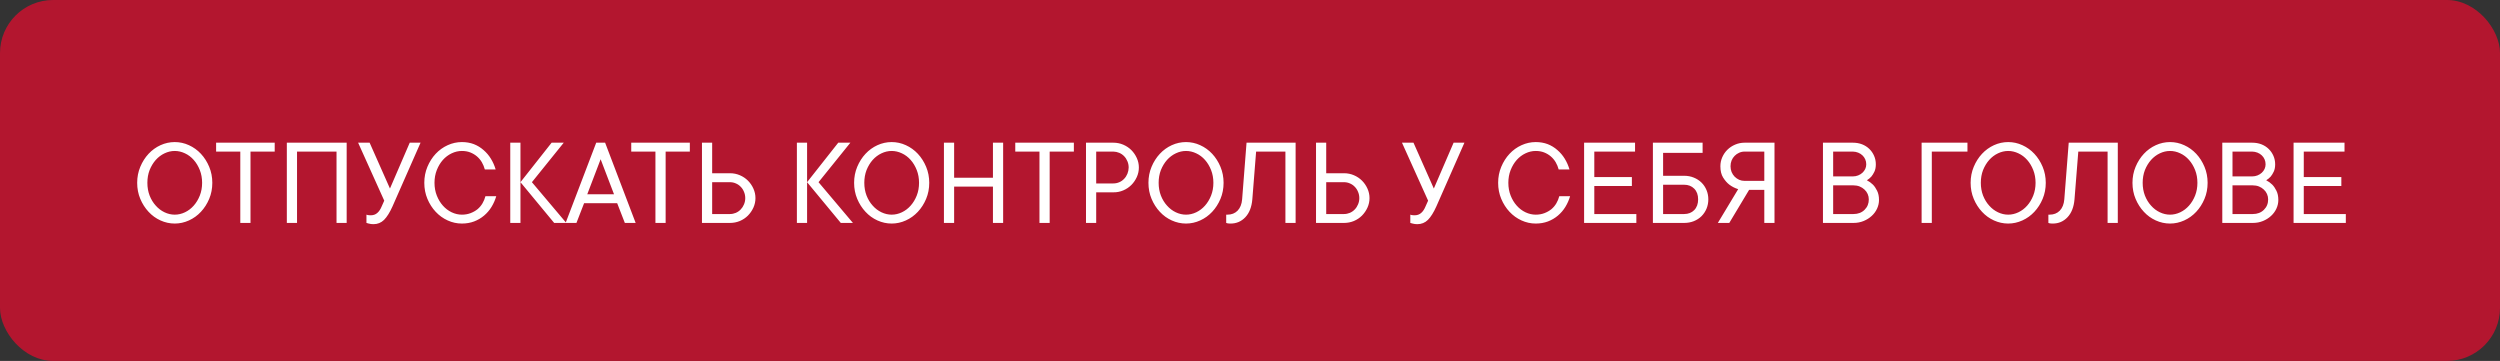 <?xml version="1.0" encoding="UTF-8"?> <svg xmlns="http://www.w3.org/2000/svg" width="471" height="68" viewBox="0 0 471 68" fill="none"><rect x="0" y="0" width="471" height="68" fill="#333333" stroke="none"/> <rect width="471" height="68" rx="10" fill="#B3162F"></rect> <path d="M27.766 34.441C27.766 35.309 27.906 36.109 28.188 36.844C28.477 37.578 28.863 38.211 29.348 38.742C29.824 39.281 30.375 39.699 31 39.996C31.625 40.293 32.266 40.441 32.922 40.441C33.578 40.441 34.219 40.293 34.844 39.996C35.469 39.699 36.02 39.281 36.496 38.742C36.973 38.203 37.355 37.57 37.645 36.844C37.934 36.109 38.078 35.309 38.078 34.441C38.078 33.574 37.934 32.773 37.645 32.039C37.355 31.305 36.973 30.668 36.496 30.129C36.02 29.59 35.469 29.176 34.844 28.887C34.219 28.59 33.578 28.441 32.922 28.441C32.266 28.441 31.625 28.59 31 28.887C30.375 29.184 29.824 29.598 29.348 30.129C28.871 30.668 28.484 31.305 28.188 32.039C27.906 32.773 27.766 33.574 27.766 34.441ZM40 34.441C40 35.527 39.805 36.535 39.414 37.465C39.023 38.395 38.504 39.207 37.855 39.902C37.207 40.598 36.453 41.141 35.594 41.531C34.734 41.922 33.844 42.117 32.922 42.117C31.992 42.117 31.098 41.922 30.238 41.531C29.379 41.141 28.629 40.598 27.988 39.902C27.34 39.207 26.82 38.395 26.43 37.465C26.039 36.535 25.844 35.527 25.844 34.441C25.844 33.371 26.039 32.367 26.43 31.43C26.82 30.492 27.34 29.676 27.988 28.98C28.637 28.285 29.387 27.742 30.238 27.352C31.098 26.961 31.992 26.766 32.922 26.766C33.852 26.766 34.742 26.961 35.594 27.352C36.453 27.742 37.207 28.285 37.855 28.98C38.504 29.676 39.023 30.492 39.414 31.43C39.805 32.367 40 33.371 40 34.441ZM51.754 28.559H47.195V42H45.273V28.559H40.715V26.883H51.754V28.559ZM65.312 26.883V42H63.402V28.559H55.961V42H54.039V26.883H65.312ZM79.234 26.883L73.949 38.883C73.434 40.031 72.902 40.879 72.356 41.426C71.809 41.965 71.141 42.234 70.352 42.234C70.031 42.234 69.734 42.195 69.461 42.117C69.305 42.086 69.164 42.047 69.039 42V40.441C69.117 40.473 69.195 40.496 69.273 40.512C69.352 40.527 69.438 40.539 69.531 40.547C69.633 40.555 69.746 40.559 69.871 40.559C70.348 40.559 70.75 40.414 71.078 40.125C71.414 39.836 71.691 39.422 71.91 38.883L72.391 37.805L67.469 26.883H69.637L73.469 35.52L77.195 26.883H79.234ZM87.016 28.441C86.359 28.441 85.719 28.59 85.094 28.887C84.469 29.184 83.918 29.598 83.441 30.129C82.965 30.668 82.582 31.305 82.293 32.039C82.004 32.773 81.859 33.574 81.859 34.441C81.859 35.309 82.004 36.109 82.293 36.844C82.582 37.578 82.965 38.211 83.441 38.742C83.918 39.281 84.469 39.699 85.094 39.996C85.719 40.293 86.359 40.441 87.016 40.441C87.609 40.441 88.152 40.348 88.644 40.16C89.137 39.973 89.574 39.727 89.957 39.422C90.332 39.109 90.644 38.742 90.894 38.32C91.144 37.898 91.332 37.445 91.457 36.961H93.496C93.285 37.68 92.988 38.352 92.606 38.977C92.223 39.602 91.754 40.148 91.199 40.617C90.644 41.086 90.019 41.453 89.324 41.719C88.621 41.984 87.852 42.117 87.016 42.117C86.086 42.117 85.195 41.922 84.344 41.531C83.484 41.141 82.731 40.598 82.082 39.902C81.434 39.207 80.914 38.395 80.523 37.465C80.133 36.535 79.938 35.527 79.938 34.441C79.938 33.371 80.133 32.367 80.523 31.43C80.914 30.492 81.434 29.676 82.082 28.98C82.731 28.285 83.484 27.742 84.344 27.352C85.203 26.961 86.094 26.766 87.016 26.766C87.828 26.766 88.578 26.895 89.266 27.152C89.945 27.418 90.555 27.789 91.094 28.266C91.641 28.734 92.106 29.281 92.488 29.906C92.871 30.531 93.168 31.203 93.379 31.922H91.34C91.215 31.445 91.027 30.992 90.777 30.562C90.527 30.141 90.219 29.773 89.852 29.461C89.484 29.148 89.062 28.898 88.586 28.711C88.117 28.531 87.594 28.441 87.016 28.441ZM98.055 42H96.133V26.883H98.055V42ZM98.055 34.324L103.926 26.883H106.211L100.211 34.324L106.691 42H104.406L98.055 34.324ZM116.277 38.285H110.043L108.602 42H106.562L112.328 26.883H114.004L119.758 42H117.719L116.277 38.285ZM110.641 36.598H115.68L113.16 30L110.641 36.598ZM129.965 28.559H125.406V42H123.484V28.559H118.926V26.883H129.965V28.559ZM132.25 42V26.883H134.172V32.637H137.523C138.18 32.637 138.801 32.762 139.387 33.012C139.973 33.262 140.48 33.602 140.91 34.031C141.34 34.461 141.684 34.961 141.941 35.531C142.199 36.102 142.328 36.699 142.328 37.324C142.328 37.949 142.199 38.547 141.941 39.117C141.684 39.68 141.34 40.18 140.91 40.617C140.48 41.047 139.973 41.387 139.387 41.637C138.801 41.879 138.18 42 137.523 42H132.25ZM134.172 34.324V40.324H137.523C137.906 40.324 138.273 40.25 138.625 40.102C138.984 39.945 139.293 39.73 139.551 39.457C139.816 39.184 140.023 38.863 140.172 38.496C140.328 38.129 140.406 37.738 140.406 37.324C140.406 36.91 140.328 36.52 140.172 36.152C140.023 35.777 139.816 35.457 139.551 35.191C139.293 34.918 138.988 34.707 138.637 34.559C138.285 34.402 137.914 34.324 137.523 34.324H134.172ZM152.055 42H150.133V26.883H152.055V42ZM152.055 34.324L157.926 26.883H160.211L154.211 34.324L160.691 42H158.406L152.055 34.324ZM162.836 34.441C162.836 35.309 162.977 36.109 163.258 36.844C163.547 37.578 163.934 38.211 164.418 38.742C164.895 39.281 165.445 39.699 166.07 39.996C166.695 40.293 167.336 40.441 167.992 40.441C168.648 40.441 169.289 40.293 169.914 39.996C170.539 39.699 171.09 39.281 171.566 38.742C172.043 38.203 172.426 37.57 172.715 36.844C173.004 36.109 173.148 35.309 173.148 34.441C173.148 33.574 173.004 32.773 172.715 32.039C172.426 31.305 172.043 30.668 171.566 30.129C171.09 29.59 170.539 29.176 169.914 28.887C169.289 28.59 168.648 28.441 167.992 28.441C167.336 28.441 166.695 28.59 166.07 28.887C165.445 29.184 164.895 29.598 164.418 30.129C163.941 30.668 163.555 31.305 163.258 32.039C162.977 32.773 162.836 33.574 162.836 34.441ZM175.07 34.441C175.07 35.527 174.875 36.535 174.484 37.465C174.094 38.395 173.574 39.207 172.926 39.902C172.277 40.598 171.523 41.141 170.664 41.531C169.805 41.922 168.914 42.117 167.992 42.117C167.062 42.117 166.168 41.922 165.309 41.531C164.449 41.141 163.699 40.598 163.059 39.902C162.41 39.207 161.891 38.395 161.5 37.465C161.109 36.535 160.914 35.527 160.914 34.441C160.914 33.371 161.109 32.367 161.5 31.43C161.891 30.492 162.41 29.676 163.059 28.98C163.707 28.285 164.457 27.742 165.309 27.352C166.168 26.961 167.062 26.766 167.992 26.766C168.922 26.766 169.812 26.961 170.664 27.352C171.523 27.742 172.277 28.285 172.926 28.98C173.574 29.676 174.094 30.492 174.484 31.43C174.875 32.367 175.07 33.371 175.07 34.441ZM188.992 26.883V42H187.07V35.156H179.758V42H177.836V26.883H179.758V33.48H187.07V26.883H188.992ZM202.316 28.559H197.758V42H195.836V28.559H191.277V26.883H202.316V28.559ZM209.758 26.883C210.414 26.883 211.035 27.008 211.621 27.258C212.207 27.508 212.715 27.848 213.145 28.277C213.574 28.707 213.918 29.207 214.176 29.777C214.434 30.348 214.562 30.941 214.562 31.559C214.562 32.184 214.434 32.781 214.176 33.352C213.918 33.922 213.574 34.422 213.145 34.852C212.715 35.281 212.207 35.621 211.621 35.871C211.035 36.121 210.414 36.242 209.758 36.234H206.523V42H204.602V26.883H209.758ZM209.758 34.559C210.141 34.559 210.508 34.484 210.859 34.336C211.211 34.188 211.52 33.973 211.785 33.691C212.051 33.418 212.258 33.098 212.406 32.73C212.555 32.363 212.633 31.973 212.641 31.559C212.641 31.145 212.562 30.754 212.406 30.387C212.258 30.02 212.051 29.699 211.785 29.426C211.52 29.152 211.211 28.941 210.859 28.793C210.508 28.645 210.141 28.566 209.758 28.559H206.523V34.559H209.758ZM218.289 34.441C218.289 35.309 218.43 36.109 218.711 36.844C219 37.578 219.387 38.211 219.871 38.742C220.348 39.281 220.898 39.699 221.523 39.996C222.148 40.293 222.789 40.441 223.445 40.441C224.102 40.441 224.742 40.293 225.367 39.996C225.992 39.699 226.543 39.281 227.02 38.742C227.496 38.203 227.879 37.57 228.168 36.844C228.457 36.109 228.602 35.309 228.602 34.441C228.602 33.574 228.457 32.773 228.168 32.039C227.879 31.305 227.496 30.668 227.02 30.129C226.543 29.59 225.992 29.176 225.367 28.887C224.742 28.59 224.102 28.441 223.445 28.441C222.789 28.441 222.148 28.59 221.523 28.887C220.898 29.184 220.348 29.598 219.871 30.129C219.395 30.668 219.008 31.305 218.711 32.039C218.43 32.773 218.289 33.574 218.289 34.441ZM230.523 34.441C230.523 35.527 230.328 36.535 229.938 37.465C229.547 38.395 229.027 39.207 228.379 39.902C227.73 40.598 226.977 41.141 226.117 41.531C225.258 41.922 224.367 42.117 223.445 42.117C222.516 42.117 221.621 41.922 220.762 41.531C219.902 41.141 219.152 40.598 218.512 39.902C217.863 39.207 217.344 38.395 216.953 37.465C216.562 36.535 216.367 35.527 216.367 34.441C216.367 33.371 216.562 32.367 216.953 31.43C217.344 30.492 217.863 29.676 218.512 28.98C219.16 28.285 219.91 27.742 220.762 27.352C221.621 26.961 222.516 26.766 223.445 26.766C224.375 26.766 225.266 26.961 226.117 27.352C226.977 27.742 227.73 28.285 228.379 28.98C229.027 29.676 229.547 30.492 229.938 31.43C230.328 32.367 230.523 33.371 230.523 34.441ZM244.094 26.883V42H242.172V28.559H236.652L235.938 37.559C235.812 39.012 235.371 40.137 234.613 40.934C233.863 41.723 232.941 42.117 231.848 42.117C231.723 42.117 231.609 42.113 231.508 42.105C231.414 42.098 231.328 42.086 231.25 42.07C231.172 42.055 231.094 42.031 231.016 42V40.441H231.25C232.031 40.441 232.668 40.191 233.16 39.691C233.652 39.184 233.938 38.473 234.016 37.559L234.848 26.883H244.094ZM247.938 42V26.883H249.859V32.637H253.211C253.867 32.637 254.488 32.762 255.074 33.012C255.66 33.262 256.168 33.602 256.598 34.031C257.027 34.461 257.371 34.961 257.629 35.531C257.887 36.102 258.016 36.699 258.016 37.324C258.016 37.949 257.887 38.547 257.629 39.117C257.371 39.68 257.027 40.18 256.598 40.617C256.168 41.047 255.66 41.387 255.074 41.637C254.488 41.879 253.867 42 253.211 42H247.938ZM249.859 34.324V40.324H253.211C253.594 40.324 253.961 40.25 254.312 40.102C254.672 39.945 254.98 39.73 255.238 39.457C255.504 39.184 255.711 38.863 255.859 38.496C256.016 38.129 256.094 37.738 256.094 37.324C256.094 36.91 256.016 36.52 255.859 36.152C255.711 35.777 255.504 35.457 255.238 35.191C254.98 34.918 254.676 34.707 254.324 34.559C253.973 34.402 253.602 34.324 253.211 34.324H249.859ZM275.898 26.883L270.613 38.883C270.098 40.031 269.566 40.879 269.02 41.426C268.473 41.965 267.805 42.234 267.016 42.234C266.695 42.234 266.398 42.195 266.125 42.117C265.969 42.086 265.828 42.047 265.703 42V40.441C265.781 40.473 265.859 40.496 265.938 40.512C266.016 40.527 266.102 40.539 266.195 40.547C266.297 40.555 266.41 40.559 266.535 40.559C267.012 40.559 267.414 40.414 267.742 40.125C268.078 39.836 268.355 39.422 268.574 38.883L269.055 37.805L264.133 26.883H266.301L270.133 35.52L273.859 26.883H275.898ZM289.328 28.441C288.672 28.441 288.031 28.59 287.406 28.887C286.781 29.184 286.23 29.598 285.754 30.129C285.277 30.668 284.895 31.305 284.605 32.039C284.316 32.773 284.172 33.574 284.172 34.441C284.172 35.309 284.316 36.109 284.605 36.844C284.895 37.578 285.277 38.211 285.754 38.742C286.23 39.281 286.781 39.699 287.406 39.996C288.031 40.293 288.672 40.441 289.328 40.441C289.922 40.441 290.465 40.348 290.957 40.16C291.449 39.973 291.887 39.727 292.27 39.422C292.645 39.109 292.957 38.742 293.207 38.32C293.457 37.898 293.645 37.445 293.77 36.961H295.809C295.598 37.68 295.301 38.352 294.918 38.977C294.535 39.602 294.066 40.148 293.512 40.617C292.957 41.086 292.332 41.453 291.637 41.719C290.934 41.984 290.164 42.117 289.328 42.117C288.398 42.117 287.508 41.922 286.656 41.531C285.797 41.141 285.043 40.598 284.395 39.902C283.746 39.207 283.227 38.395 282.836 37.465C282.445 36.535 282.25 35.527 282.25 34.441C282.25 33.371 282.445 32.367 282.836 31.43C283.227 30.492 283.746 29.676 284.395 28.98C285.043 28.285 285.797 27.742 286.656 27.352C287.516 26.961 288.406 26.766 289.328 26.766C290.141 26.766 290.891 26.895 291.578 27.152C292.258 27.418 292.867 27.789 293.406 28.266C293.953 28.734 294.418 29.281 294.801 29.906C295.184 30.531 295.48 31.203 295.691 31.922H293.652C293.527 31.445 293.34 30.992 293.09 30.562C292.84 30.141 292.531 29.773 292.164 29.461C291.797 29.148 291.375 28.898 290.898 28.711C290.43 28.531 289.906 28.441 289.328 28.441ZM308.289 40.324V42H298.445V26.883H308.043V28.559H300.367V33.363H307.445V35.039H300.367V40.324H308.289ZM311.406 26.883H320.77V28.805H313.328V33.117H317.289C317.945 33.117 318.551 33.23 319.105 33.457C319.668 33.684 320.152 33.996 320.559 34.395C320.965 34.793 321.281 35.266 321.508 35.812C321.734 36.352 321.848 36.934 321.848 37.559C321.848 38.184 321.734 38.77 321.508 39.316C321.281 39.855 320.965 40.328 320.559 40.734C320.152 41.133 319.668 41.445 319.105 41.672C318.551 41.891 317.945 42 317.289 42H311.406V26.883ZM313.328 34.805V40.324H317.289C318.07 40.324 318.703 40.078 319.188 39.586C319.68 39.086 319.926 38.41 319.926 37.559C319.926 36.707 319.68 36.035 319.188 35.543C318.703 35.051 318.07 34.805 317.289 34.805H313.328ZM325.797 42H323.641L327.473 35.637C326.848 35.441 326.289 35.156 325.797 34.781C325.383 34.461 325 34.023 324.648 33.469C324.297 32.914 324.121 32.199 324.121 31.324C324.121 30.73 324.238 30.164 324.473 29.625C324.715 29.078 325.039 28.605 325.445 28.207C325.859 27.801 326.344 27.48 326.898 27.246C327.461 27.004 328.055 26.883 328.68 26.883H334.316V42H332.395V35.766H329.535L325.797 42ZM332.395 28.559H328.68C328.312 28.559 327.969 28.633 327.648 28.781C327.328 28.922 327.047 29.117 326.805 29.367C326.562 29.609 326.371 29.898 326.23 30.234C326.098 30.57 326.031 30.934 326.031 31.324C326.031 31.707 326.098 32.066 326.23 32.402C326.371 32.738 326.562 33.031 326.805 33.281C327.047 33.523 327.328 33.719 327.648 33.867C327.969 34.008 328.312 34.078 328.68 34.078H332.395V28.559ZM351.719 33.961C352.133 34.172 352.512 34.445 352.855 34.781C353.145 35.07 353.406 35.453 353.641 35.93C353.883 36.406 354.004 36.988 354.004 37.676C354.004 38.238 353.883 38.781 353.641 39.305C353.398 39.828 353.062 40.285 352.633 40.676C352.203 41.074 351.695 41.395 351.109 41.637C350.523 41.879 349.887 42 349.199 42H343.445V26.883H349.082C349.707 26.883 350.285 26.984 350.816 27.188C351.348 27.398 351.801 27.688 352.176 28.055C352.559 28.422 352.859 28.855 353.078 29.355C353.297 29.848 353.406 30.383 353.406 30.961C353.406 31.508 353.316 31.969 353.137 32.344C352.957 32.719 352.766 33.027 352.562 33.27C352.305 33.551 352.023 33.781 351.719 33.961ZM345.367 33.234H349.082C349.434 33.234 349.766 33.172 350.078 33.047C350.391 32.922 350.66 32.754 350.887 32.543C351.113 32.332 351.289 32.094 351.414 31.828C351.539 31.555 351.602 31.266 351.602 30.961C351.602 30.625 351.539 30.312 351.414 30.023C351.289 29.734 351.113 29.484 350.887 29.273C350.66 29.055 350.391 28.883 350.078 28.758C349.766 28.633 349.434 28.566 349.082 28.559H345.367V33.234ZM349.199 40.324C350.051 40.324 350.746 40.059 351.285 39.527C351.824 38.996 352.09 38.34 352.082 37.559C352.082 37.207 352.012 36.871 351.871 36.551C351.73 36.23 351.527 35.949 351.262 35.707C351.004 35.465 350.703 35.273 350.359 35.133C350.008 34.992 349.621 34.922 349.199 34.922H345.367V40.324H349.199ZM363.953 28.559V42H362.031V26.883H370.668V28.559H363.953ZM373.188 34.441C373.188 35.309 373.328 36.109 373.609 36.844C373.898 37.578 374.285 38.211 374.77 38.742C375.246 39.281 375.797 39.699 376.422 39.996C377.047 40.293 377.688 40.441 378.344 40.441C379 40.441 379.641 40.293 380.266 39.996C380.891 39.699 381.441 39.281 381.918 38.742C382.395 38.203 382.777 37.57 383.066 36.844C383.355 36.109 383.5 35.309 383.5 34.441C383.5 33.574 383.355 32.773 383.066 32.039C382.777 31.305 382.395 30.668 381.918 30.129C381.441 29.59 380.891 29.176 380.266 28.887C379.641 28.59 379 28.441 378.344 28.441C377.688 28.441 377.047 28.59 376.422 28.887C375.797 29.184 375.246 29.598 374.77 30.129C374.293 30.668 373.906 31.305 373.609 32.039C373.328 32.773 373.188 33.574 373.188 34.441ZM385.422 34.441C385.422 35.527 385.227 36.535 384.836 37.465C384.445 38.395 383.926 39.207 383.277 39.902C382.629 40.598 381.875 41.141 381.016 41.531C380.156 41.922 379.266 42.117 378.344 42.117C377.414 42.117 376.52 41.922 375.66 41.531C374.801 41.141 374.051 40.598 373.41 39.902C372.762 39.207 372.242 38.395 371.852 37.465C371.461 36.535 371.266 35.527 371.266 34.441C371.266 33.371 371.461 32.367 371.852 31.43C372.242 30.492 372.762 29.676 373.41 28.98C374.059 28.285 374.809 27.742 375.66 27.352C376.52 26.961 377.414 26.766 378.344 26.766C379.273 26.766 380.164 26.961 381.016 27.352C381.875 27.742 382.629 28.285 383.277 28.98C383.926 29.676 384.445 30.492 384.836 31.43C385.227 32.367 385.422 33.371 385.422 34.441ZM398.992 26.883V42H397.07V28.559H391.551L390.836 37.559C390.711 39.012 390.27 40.137 389.512 40.934C388.762 41.723 387.84 42.117 386.746 42.117C386.621 42.117 386.508 42.113 386.406 42.105C386.312 42.098 386.227 42.086 386.148 42.07C386.07 42.055 385.992 42.031 385.914 42V40.441H386.148C386.93 40.441 387.566 40.191 388.059 39.691C388.551 39.184 388.836 38.473 388.914 37.559L389.746 26.883H398.992ZM403.68 34.441C403.68 35.309 403.82 36.109 404.102 36.844C404.391 37.578 404.777 38.211 405.262 38.742C405.738 39.281 406.289 39.699 406.914 39.996C407.539 40.293 408.18 40.441 408.836 40.441C409.492 40.441 410.133 40.293 410.758 39.996C411.383 39.699 411.934 39.281 412.41 38.742C412.887 38.203 413.27 37.57 413.559 36.844C413.848 36.109 413.992 35.309 413.992 34.441C413.992 33.574 413.848 32.773 413.559 32.039C413.27 31.305 412.887 30.668 412.41 30.129C411.934 29.59 411.383 29.176 410.758 28.887C410.133 28.59 409.492 28.441 408.836 28.441C408.18 28.441 407.539 28.59 406.914 28.887C406.289 29.184 405.738 29.598 405.262 30.129C404.785 30.668 404.398 31.305 404.102 32.039C403.82 32.773 403.68 33.574 403.68 34.441ZM415.914 34.441C415.914 35.527 415.719 36.535 415.328 37.465C414.938 38.395 414.418 39.207 413.77 39.902C413.121 40.598 412.367 41.141 411.508 41.531C410.648 41.922 409.758 42.117 408.836 42.117C407.906 42.117 407.012 41.922 406.152 41.531C405.293 41.141 404.543 40.598 403.902 39.902C403.254 39.207 402.734 38.395 402.344 37.465C401.953 36.535 401.758 35.527 401.758 34.441C401.758 33.371 401.953 32.367 402.344 31.43C402.734 30.492 403.254 29.676 403.902 28.98C404.551 28.285 405.301 27.742 406.152 27.352C407.012 26.961 407.906 26.766 408.836 26.766C409.766 26.766 410.656 26.961 411.508 27.352C412.367 27.742 413.121 28.285 413.77 28.98C414.418 29.676 414.938 30.492 415.328 31.43C415.719 32.367 415.914 33.371 415.914 34.441ZM426.953 33.961C427.367 34.172 427.746 34.445 428.09 34.781C428.379 35.07 428.641 35.453 428.875 35.93C429.117 36.406 429.238 36.988 429.238 37.676C429.238 38.238 429.117 38.781 428.875 39.305C428.633 39.828 428.297 40.285 427.867 40.676C427.438 41.074 426.93 41.395 426.344 41.637C425.758 41.879 425.121 42 424.434 42H418.68V26.883H424.316C424.941 26.883 425.52 26.984 426.051 27.188C426.582 27.398 427.035 27.688 427.41 28.055C427.793 28.422 428.094 28.855 428.312 29.355C428.531 29.848 428.641 30.383 428.641 30.961C428.641 31.508 428.551 31.969 428.371 32.344C428.191 32.719 428 33.027 427.797 33.27C427.539 33.551 427.258 33.781 426.953 33.961ZM420.602 33.234H424.316C424.668 33.234 425 33.172 425.312 33.047C425.625 32.922 425.895 32.754 426.121 32.543C426.348 32.332 426.523 32.094 426.648 31.828C426.773 31.555 426.836 31.266 426.836 30.961C426.836 30.625 426.773 30.312 426.648 30.023C426.523 29.734 426.348 29.484 426.121 29.273C425.895 29.055 425.625 28.883 425.312 28.758C425 28.633 424.668 28.566 424.316 28.559H420.602V33.234ZM424.434 40.324C425.285 40.324 425.98 40.059 426.52 39.527C427.059 38.996 427.324 38.34 427.316 37.559C427.316 37.207 427.246 36.871 427.105 36.551C426.965 36.23 426.762 35.949 426.496 35.707C426.238 35.465 425.938 35.273 425.594 35.133C425.242 34.992 424.855 34.922 424.434 34.922H420.602V40.324H424.434ZM441.953 40.324V42H432.109V26.883H441.707V28.559H434.031V33.363H441.109V35.039H434.031V40.324H441.953Z" fill="white"></path> </svg> 